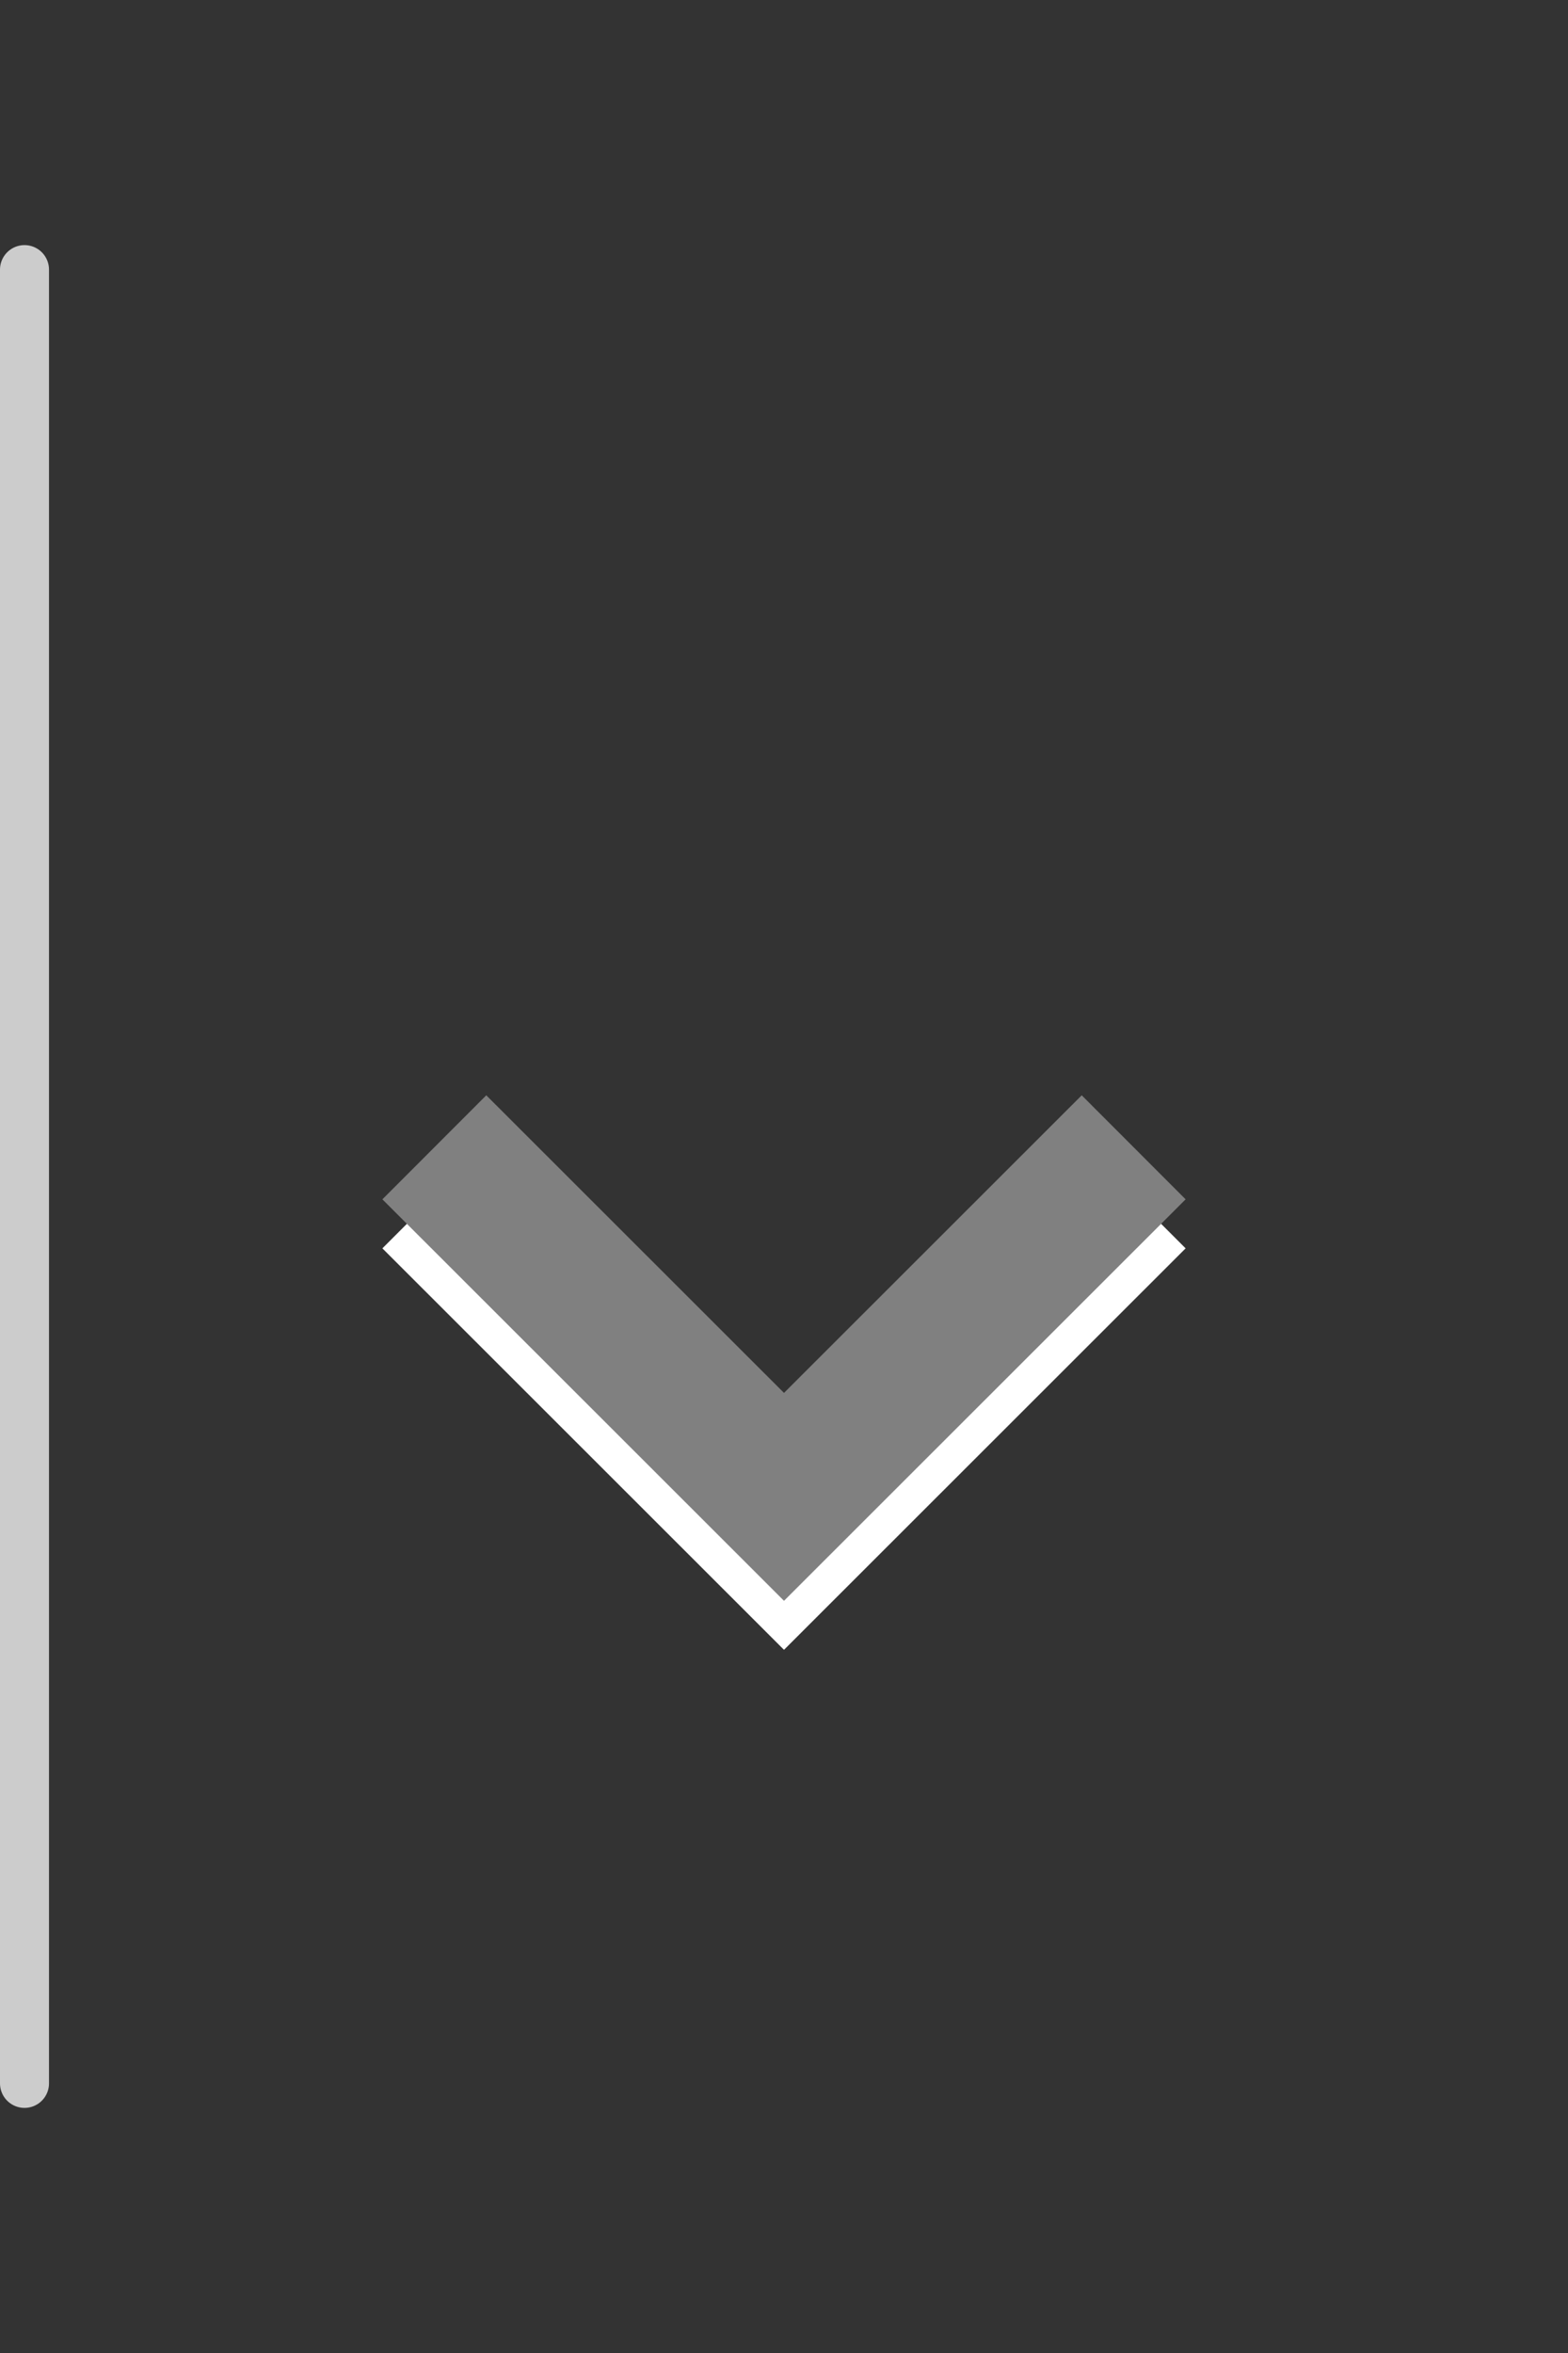 <svg id="Layer_1" data-name="Layer 1" xmlns="http://www.w3.org/2000/svg" viewBox="0 0 64 96">
  <rect x="0" y="0" width="64" height="96" fill="#333333" stroke="none"/>
  <title>icon-select</title>
  <line x1="1" y1="11" x2="1" y2="85" style="fill: none;stroke: #ccc;stroke-linecap: round;stroke-miterlimit: 10;stroke-width: 2px"/>
  <path d="M44.15,50.93,32,63.07,19.85,50.93" style="fill: none;stroke: #fff;stroke-linecap: square;stroke-miterlimit: 10;stroke-width: 6px"/>
  <path d="M44.15,48.93,32,61.07,19.85,48.93" style="fill: none;stroke: gray;stroke-linecap: square;stroke-miterlimit: 10;stroke-width: 6px"/>
</svg>
